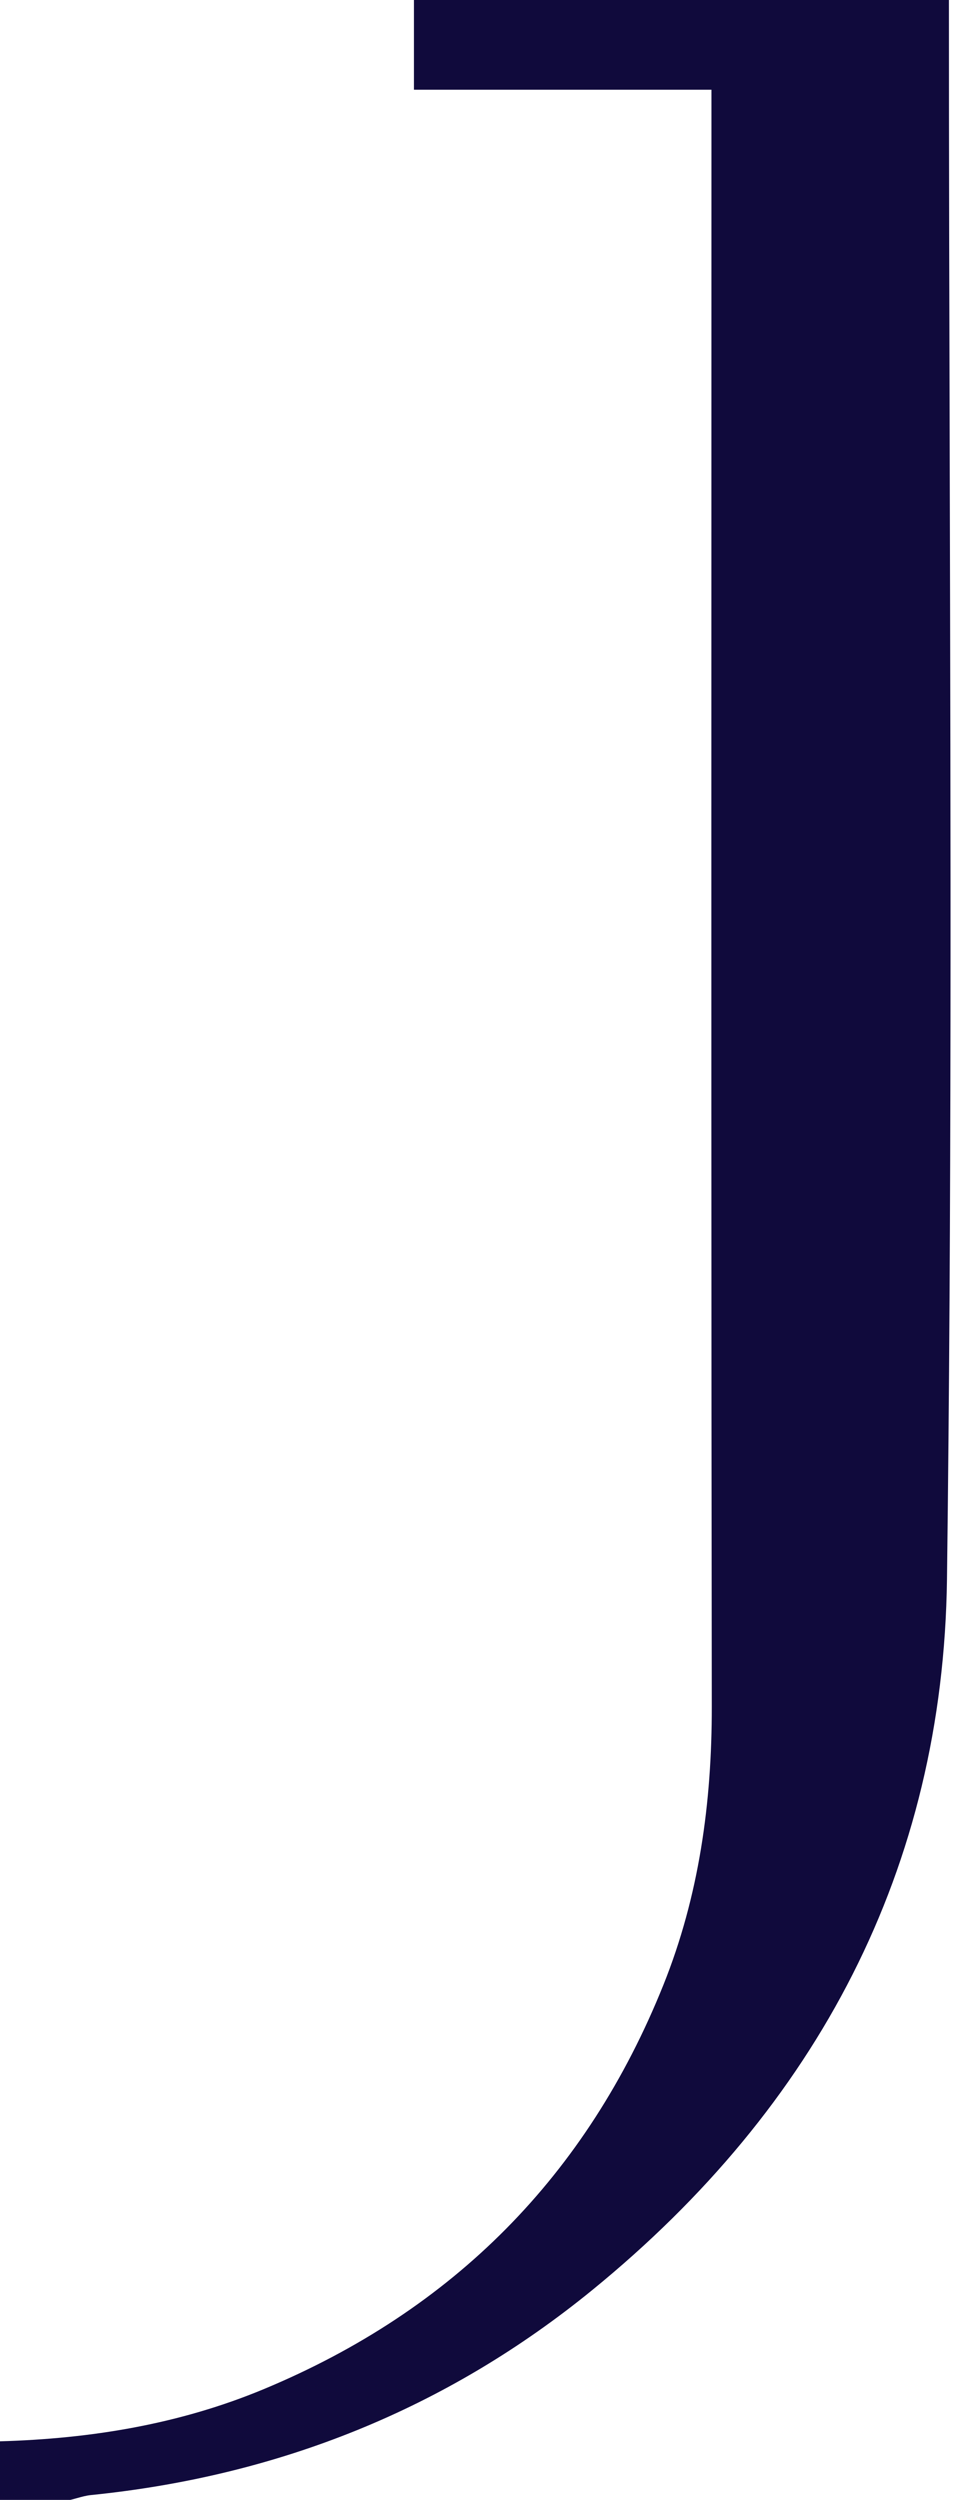 <svg width="92" height="240" viewBox="0 0 92 240" fill="none" xmlns="http://www.w3.org/2000/svg">
<path d="M25.35 229.358C17.24 232.737 8.732 234.128 0 234.375V240H6.75C6.96 239.95 7.17 239.891 7.381 239.833C7.83 239.707 8.279 239.582 8.737 239.536C26.741 237.713 42.878 231.28 56.914 219.825C78.497 202.21 90.589 179.383 90.942 151.596C91.393 115.962 91.299 80.322 91.206 44.681C91.166 29.788 91.127 14.893 91.128 0H39.752V8.613H68.323V11.242C68.323 24.159 68.321 37.076 68.318 49.994C68.312 87.941 68.305 125.888 68.355 163.836C68.367 173.053 67.139 182.012 63.707 190.563C56.369 208.843 43.544 221.777 25.35 229.358Z" fill="#100A3C"/>
</svg>
